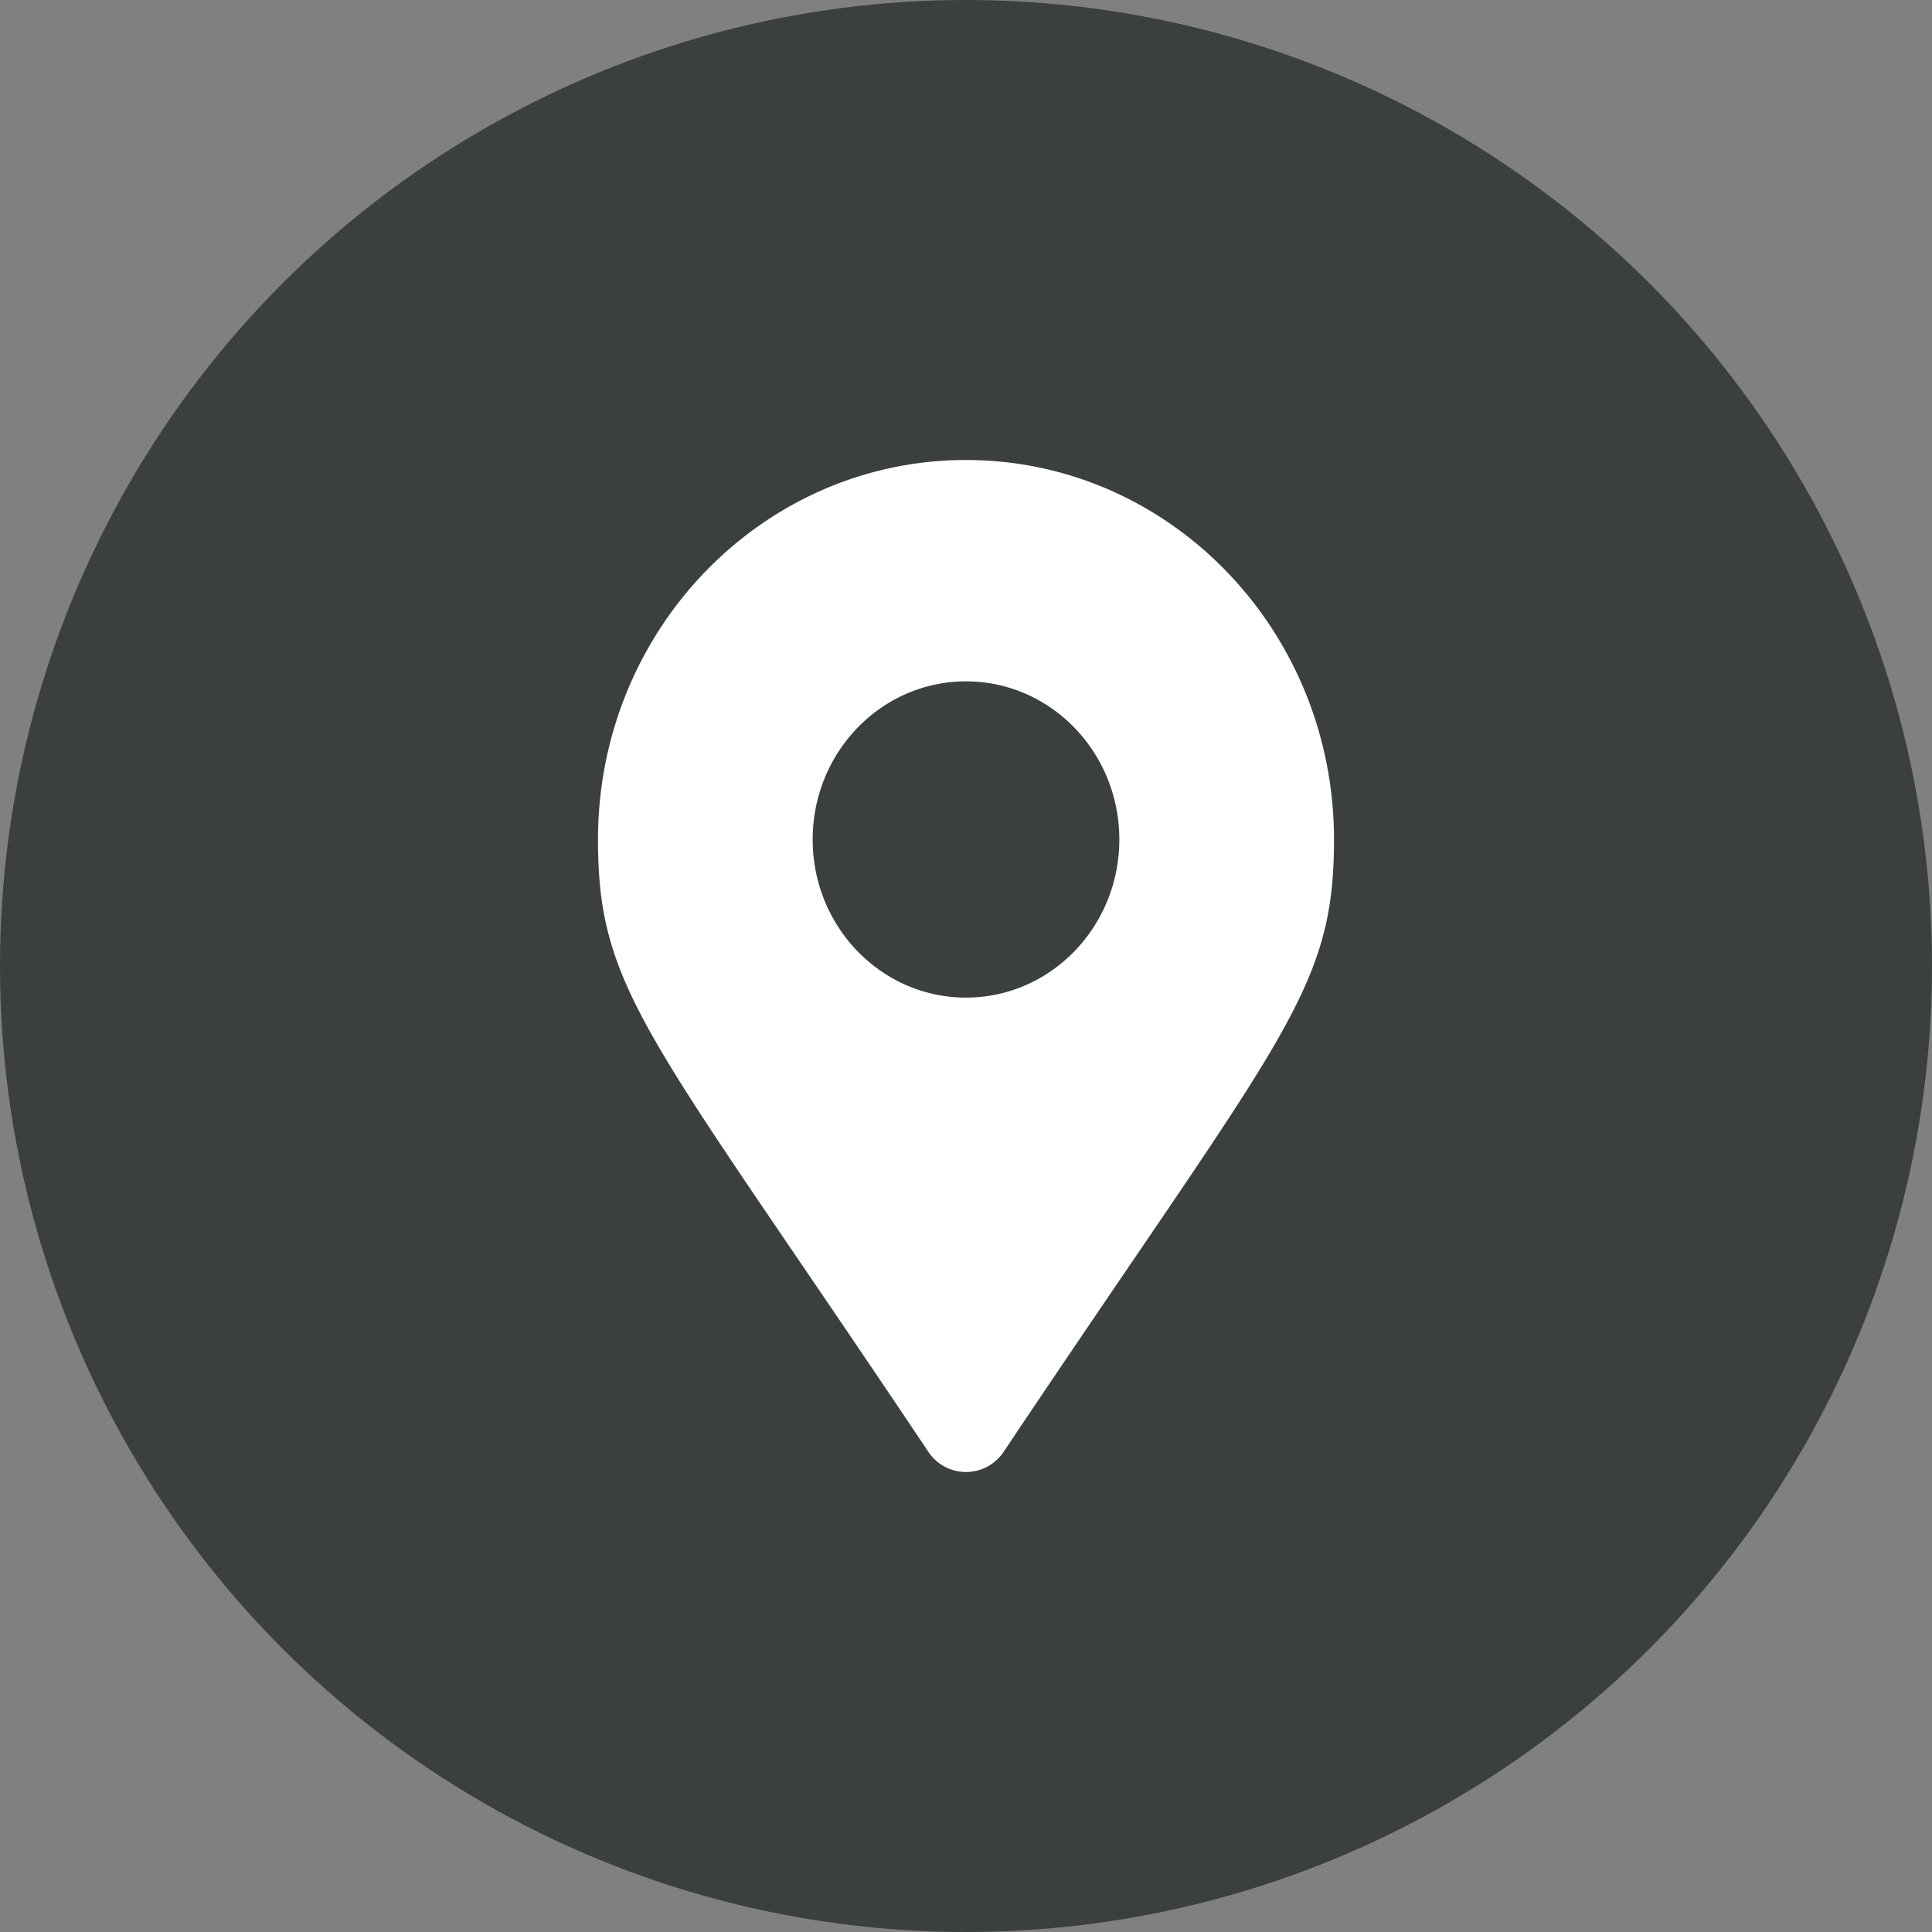 <svg width="42" height="42" xmlns="http://www.w3.org/2000/svg"><rect width="100%" height="100%" fill="#808080" stroke="none"/><g fill="none" fill-rule="evenodd"><circle fill="#3B3F40" cx="21" cy="21" r="21"/><path d="M20.178 31.556C14.124 22.506 13 21.576 13 18.25c0-4.556 3.582-8.25 8-8.25s8 3.694 8 8.25c0 3.326-1.124 4.255-7.178 13.306a.983.983 0 01-1.644 0zM21 21.687c1.841 0 3.333-1.539 3.333-3.437S22.841 14.812 21 14.812c-1.841 0-3.333 1.54-3.333 3.438 0 1.898 1.492 3.437 3.333 3.437z" fill="#FFF" fill-rule="nonzero"/></g></svg>